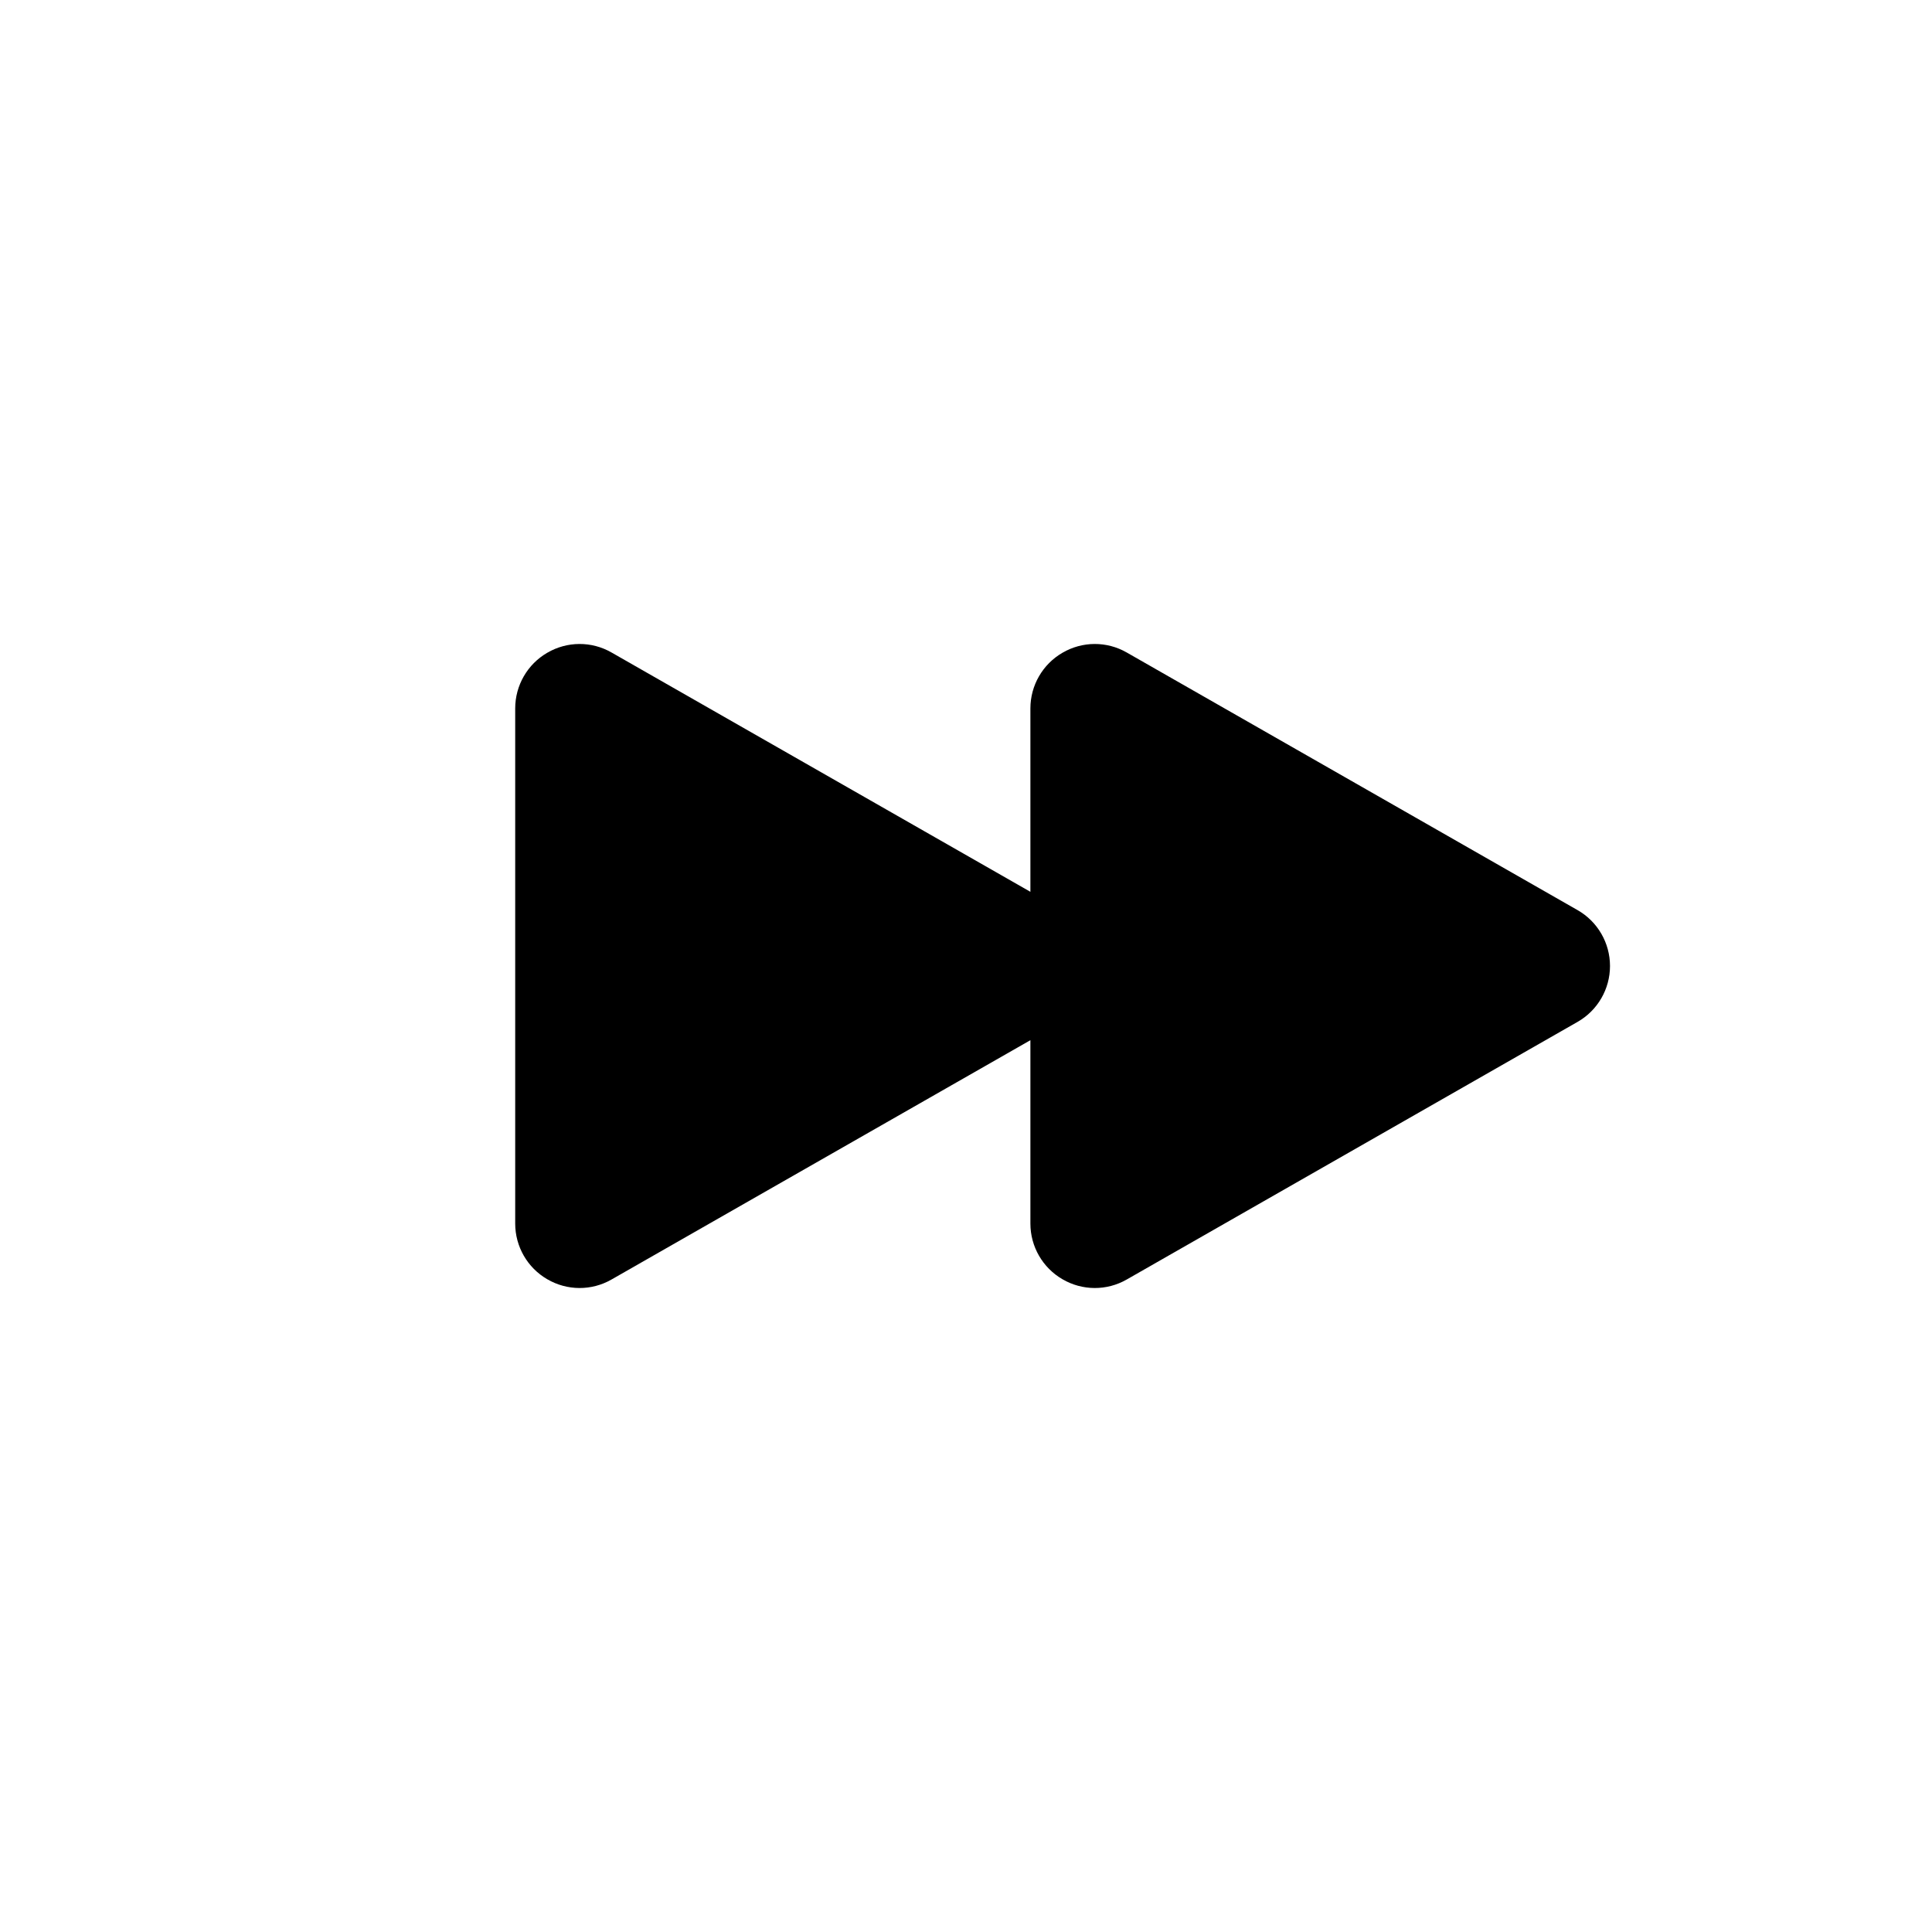 <svg width="15" height="15" viewBox="0 0 15 15" fill="none" xmlns="http://www.w3.org/2000/svg">
<path d="M4.748 5.066C4.593 4.977 4.403 4.978 4.249 5.068C4.095 5.157 4 5.322 4 5.5V9.5C4 9.678 4.095 9.843 4.249 9.932C4.403 10.022 4.593 10.023 4.748 9.934L8 8.076V9.5C8 9.678 8.095 9.843 8.249 9.932C8.403 10.022 8.593 10.023 8.748 9.934L12.248 7.934C12.404 7.845 12.5 7.679 12.5 7.5C12.5 7.321 12.404 7.155 12.248 7.066L8.748 5.066C8.593 4.977 8.403 4.978 8.249 5.068C8.095 5.157 8 5.322 8 5.5V6.924L4.748 5.066Z" fill="black"/>
</svg>
